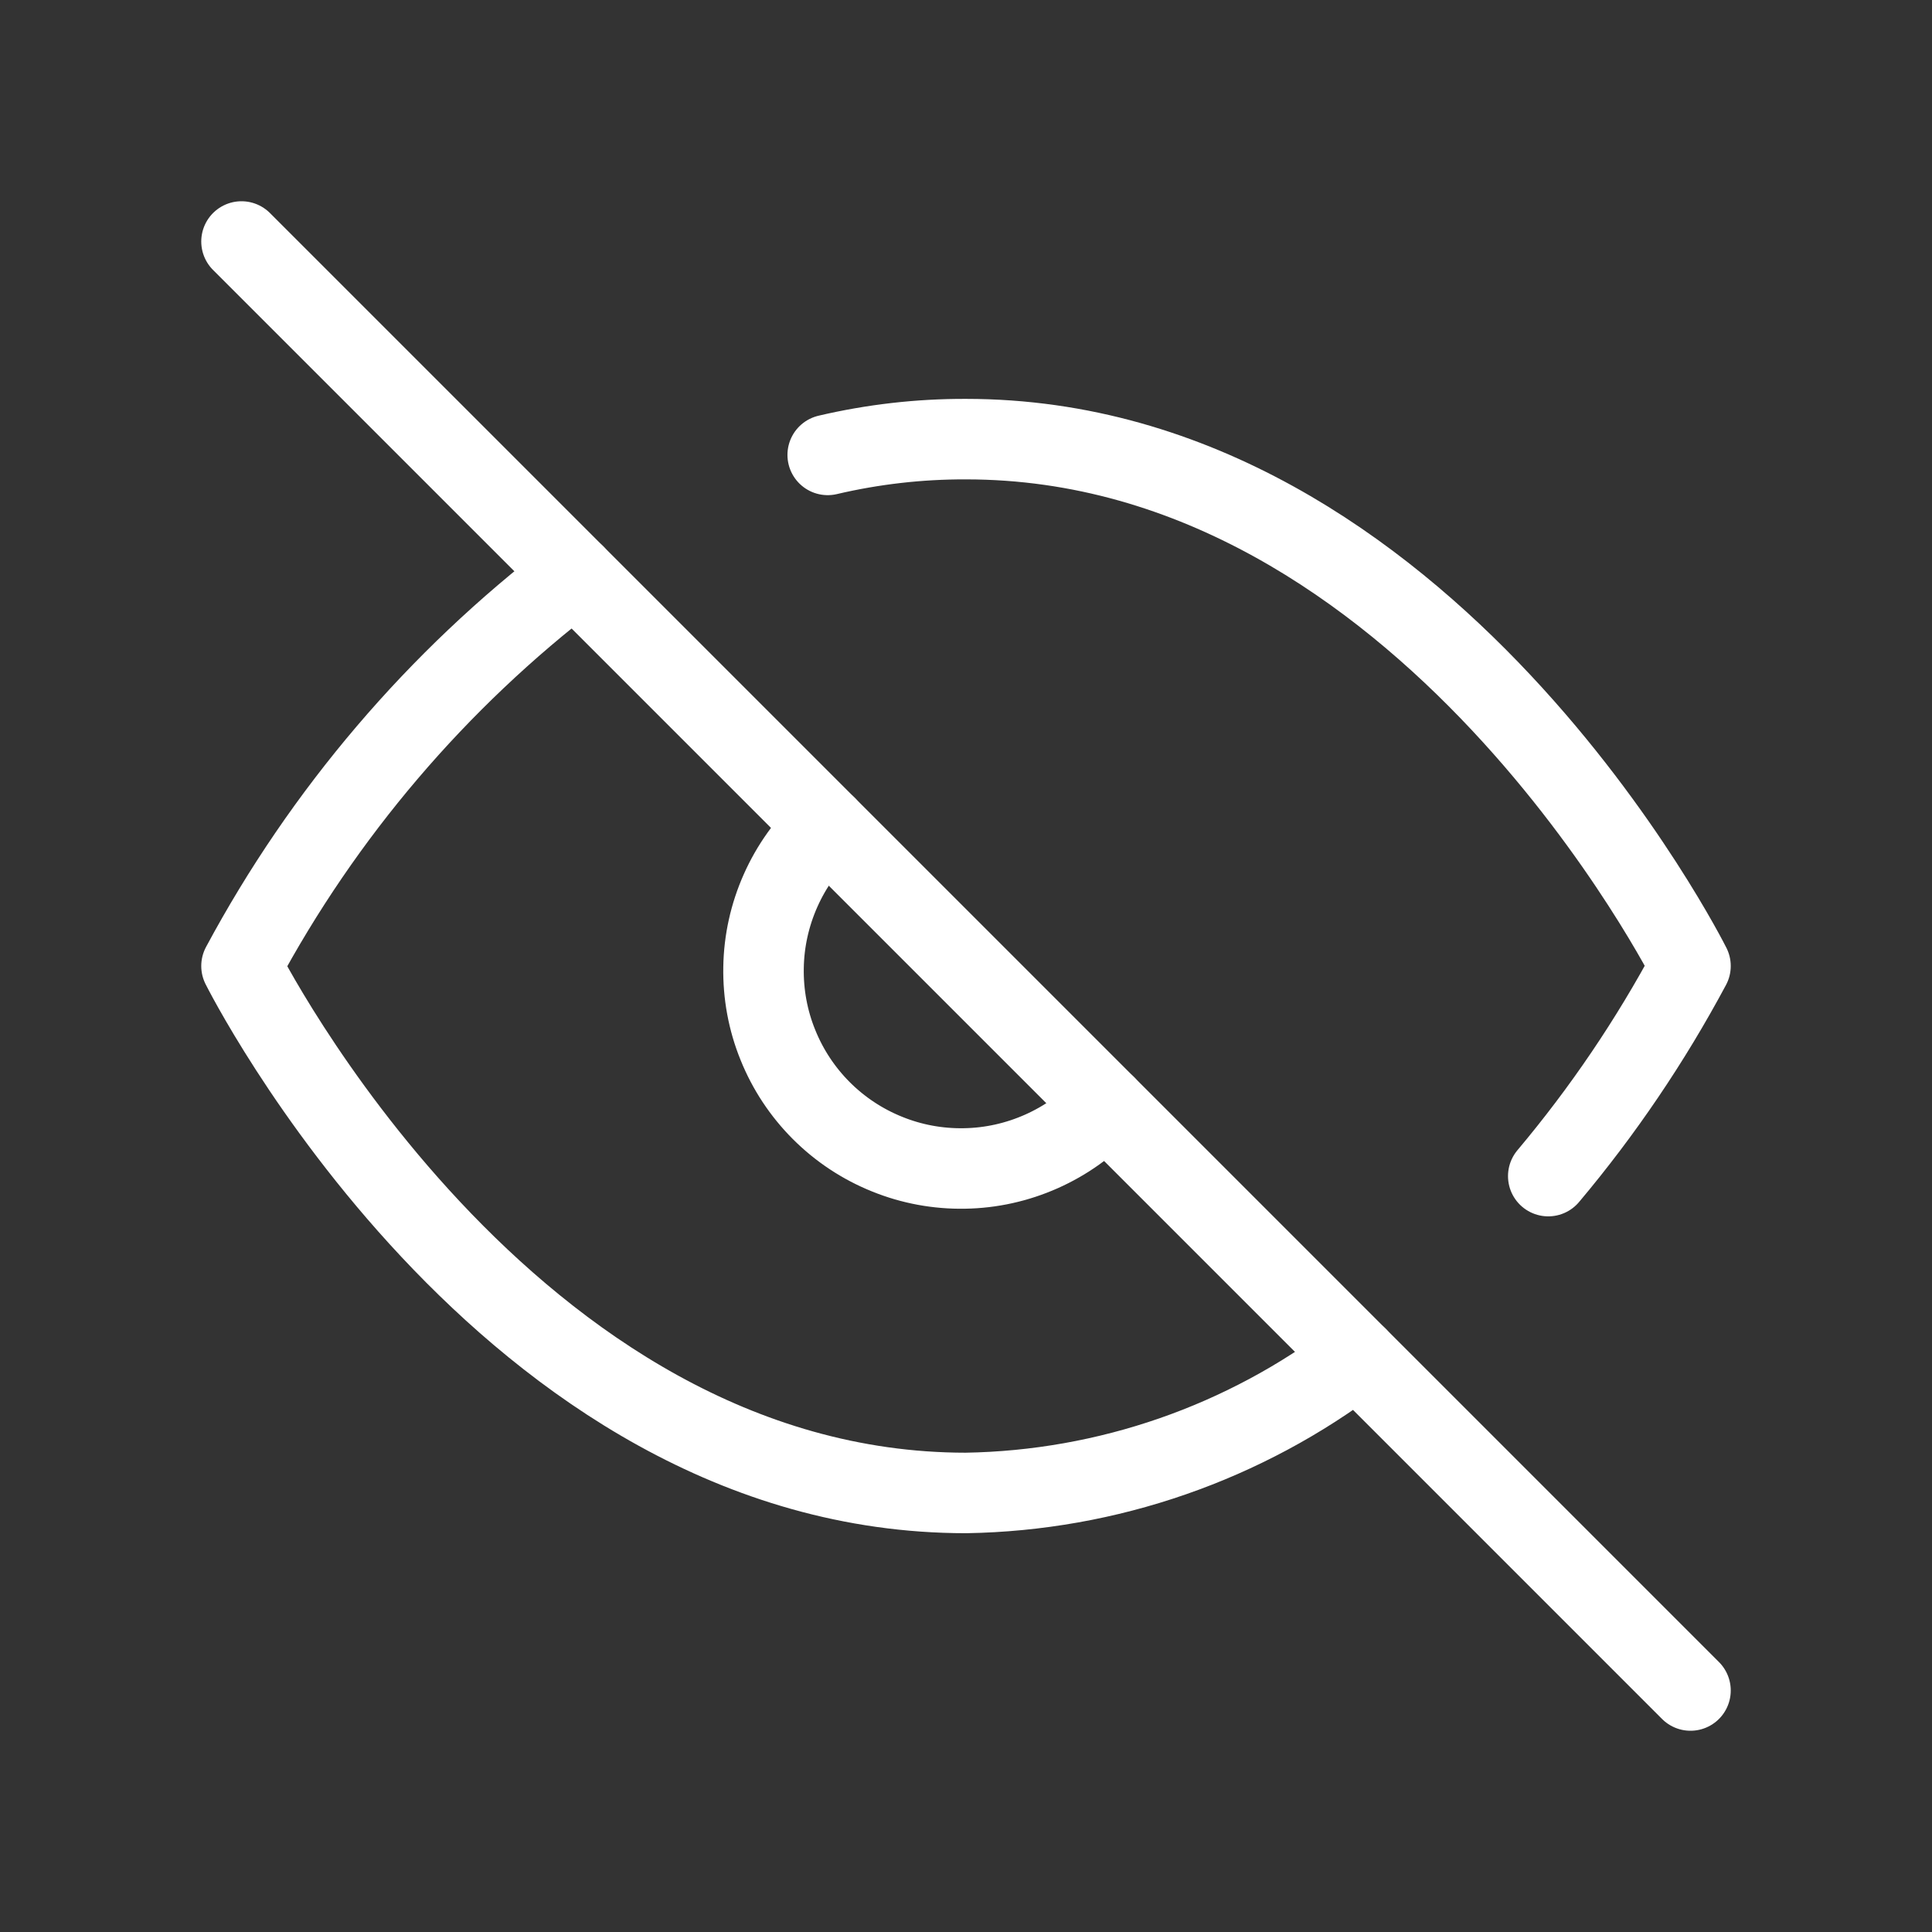 <svg width="24" height="24" viewBox="0 0 24 24" fill="none" xmlns="http://www.w3.org/2000/svg">
<rect x="0" y="0" width="24" height="24" fill="#333333" stroke="none"/>
<path d="M16.86 16.86C15.461 17.926 13.758 18.517 12 18.546C6.273 18.546 3 12 3 12C4.018 10.103 5.429 8.446 7.14 7.14M10.282 5.651C10.845 5.519 11.422 5.453 12 5.455C17.727 5.455 21 12 21 12C20.503 12.929 19.911 13.804 19.233 14.61M13.735 13.735C13.51 13.976 13.239 14.169 12.938 14.303C12.637 14.437 12.312 14.51 11.982 14.515C11.652 14.521 11.325 14.461 11.02 14.337C10.714 14.214 10.436 14.03 10.203 13.797C9.97 13.564 9.786 13.286 9.663 12.98C9.539 12.675 9.479 12.348 9.485 12.018C9.49 11.688 9.563 11.363 9.697 11.062C9.831 10.761 10.024 10.49 10.265 10.265" stroke="white" stroke-linecap="round" stroke-linejoin="round"/>
<path d="M3 3L21 21" stroke="white" stroke-linecap="round" stroke-linejoin="round"/>
</svg>

